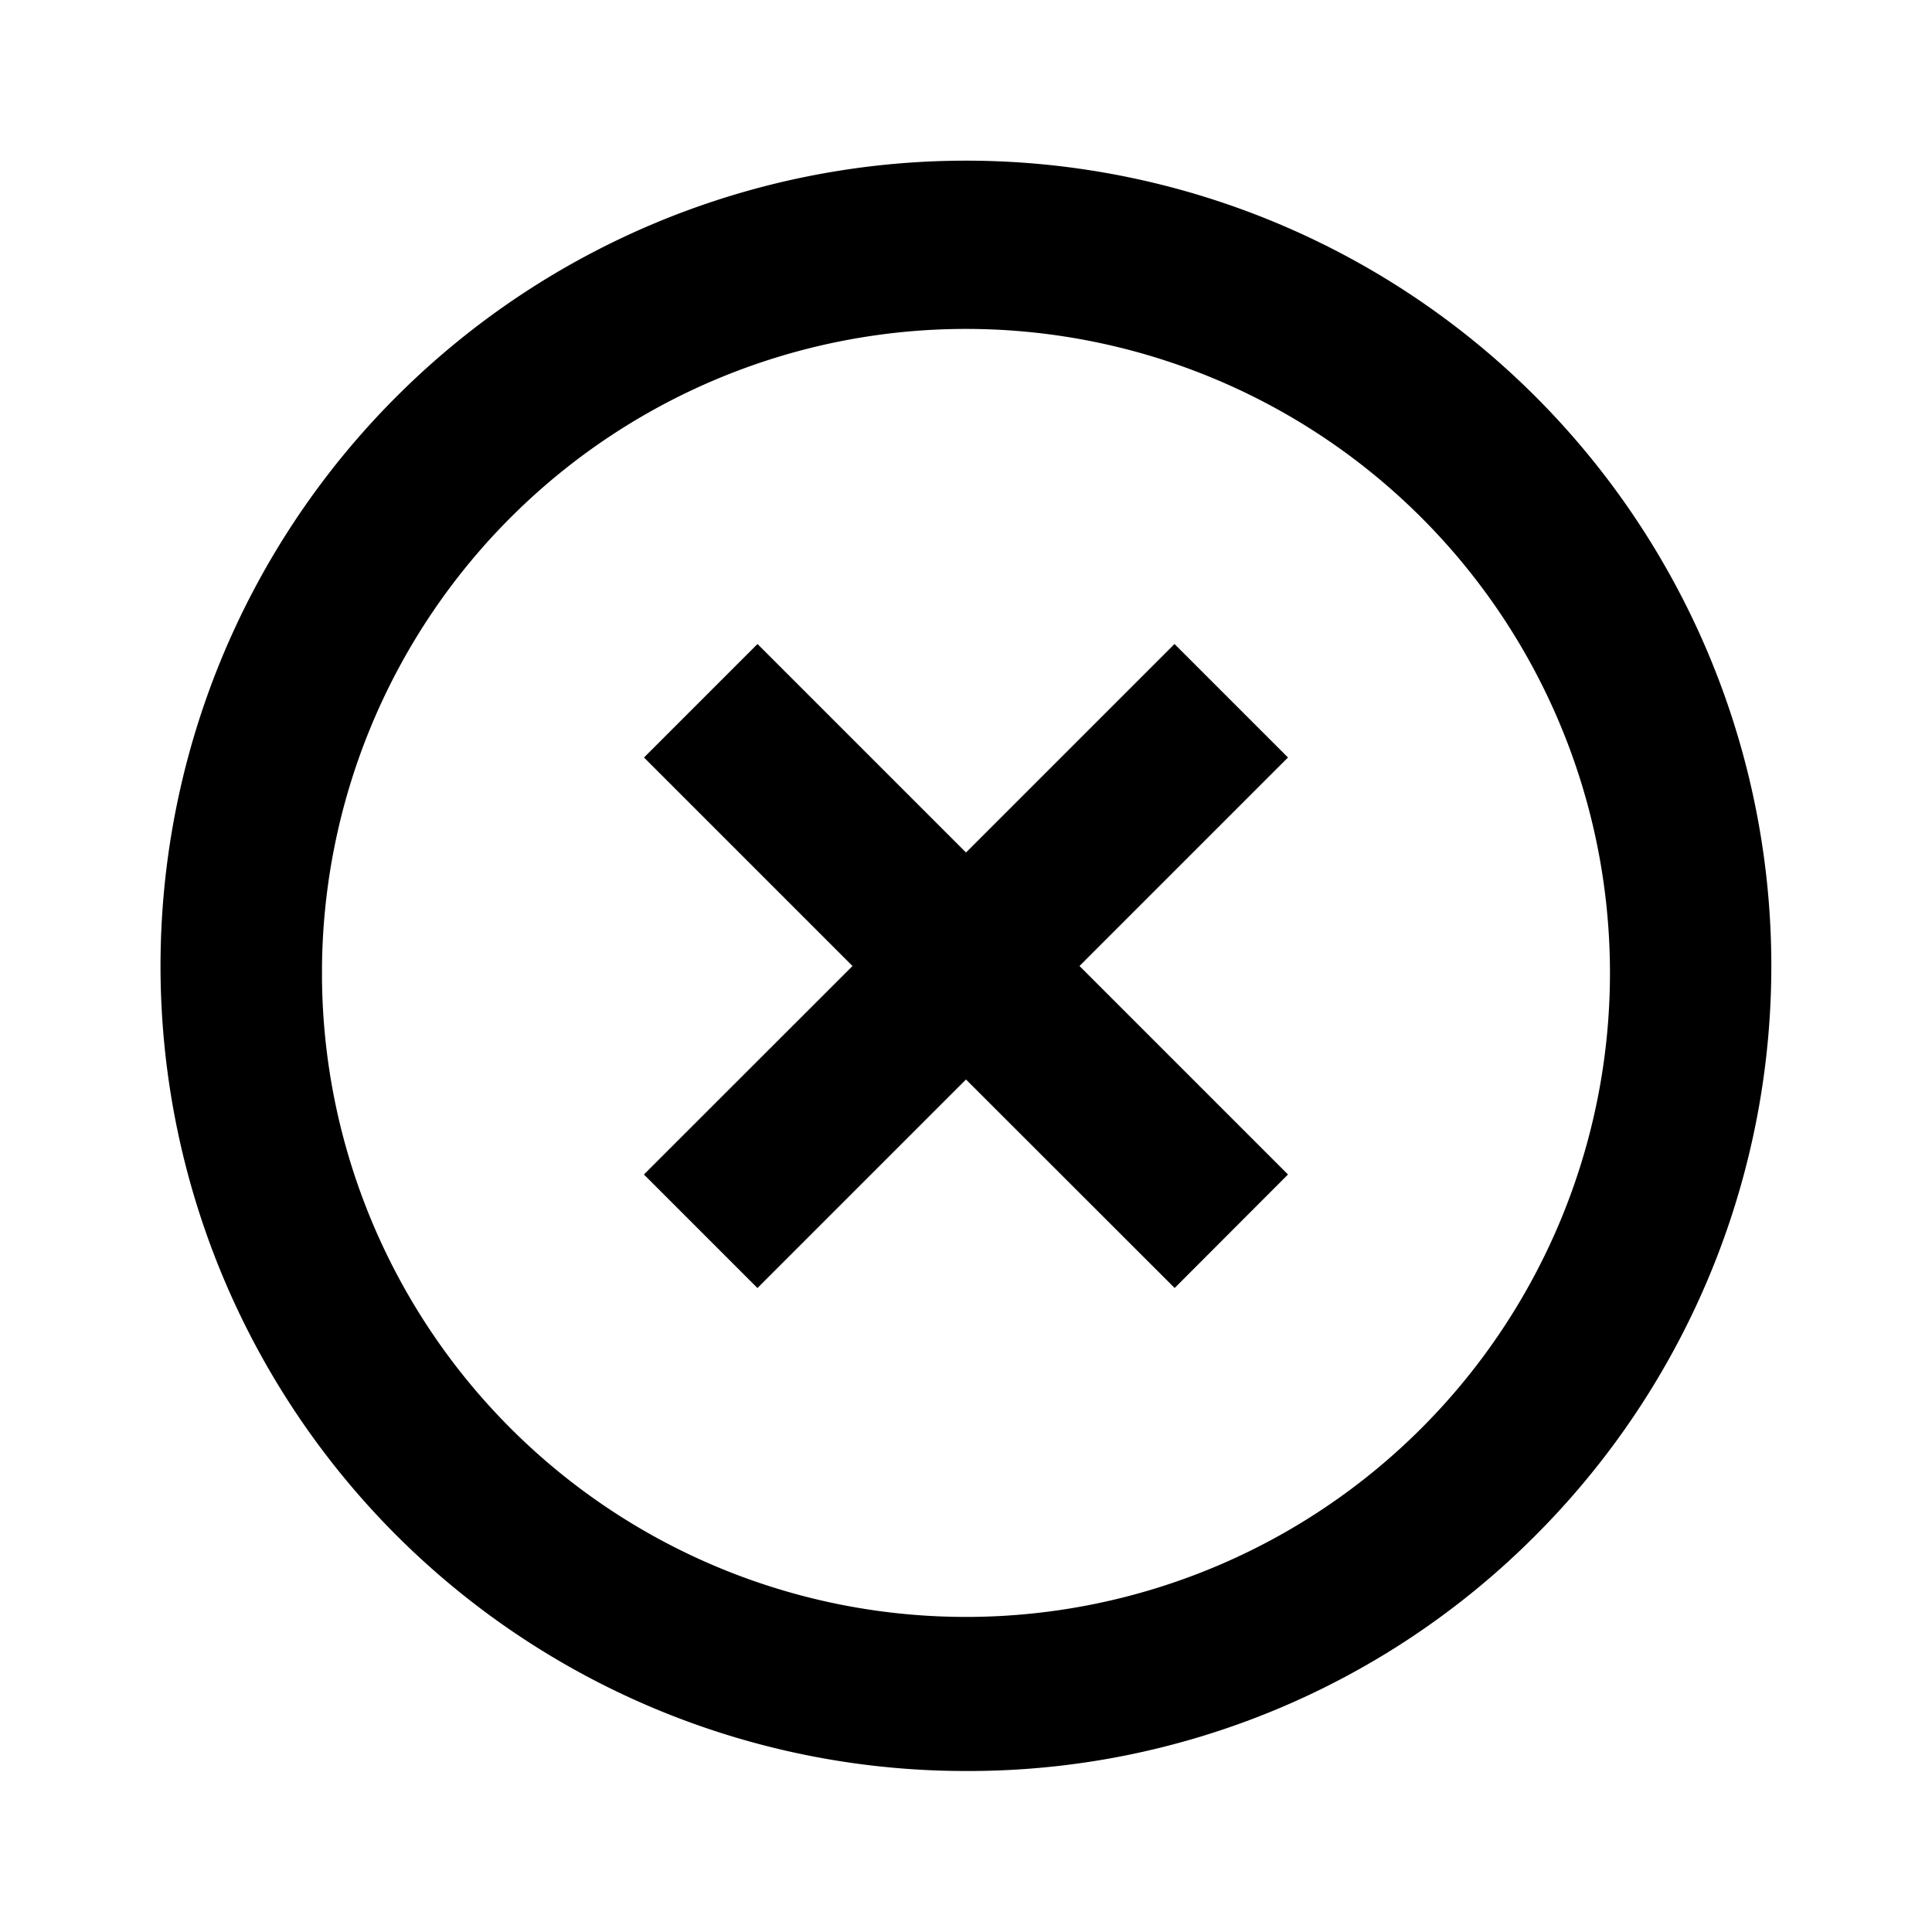 <?xml version="1.0" encoding="iso-8859-1"?>
<!-- Generator: www.svgicons.com -->
<svg xmlns="http://www.w3.org/2000/svg" width="800" height="800" viewBox="0 0 24 24">
<path fill="currentColor" d="M12 22A10 10 0 0 1 4.926 4.926a10.004 10.004 0 1 1 14.148 14.148A9.936 9.936 0 0 1 12 22Zm-8-9.828A8 8 0 1 0 4 12v.172ZM9.409 16l-1.41-1.41L10.59 12L8 9.41L9.41 8L12 10.59L14.59 8L16 9.41L13.41 12L16 14.59L14.592 16L12 13.41L9.41 16h-.001Z"/>
</svg>
